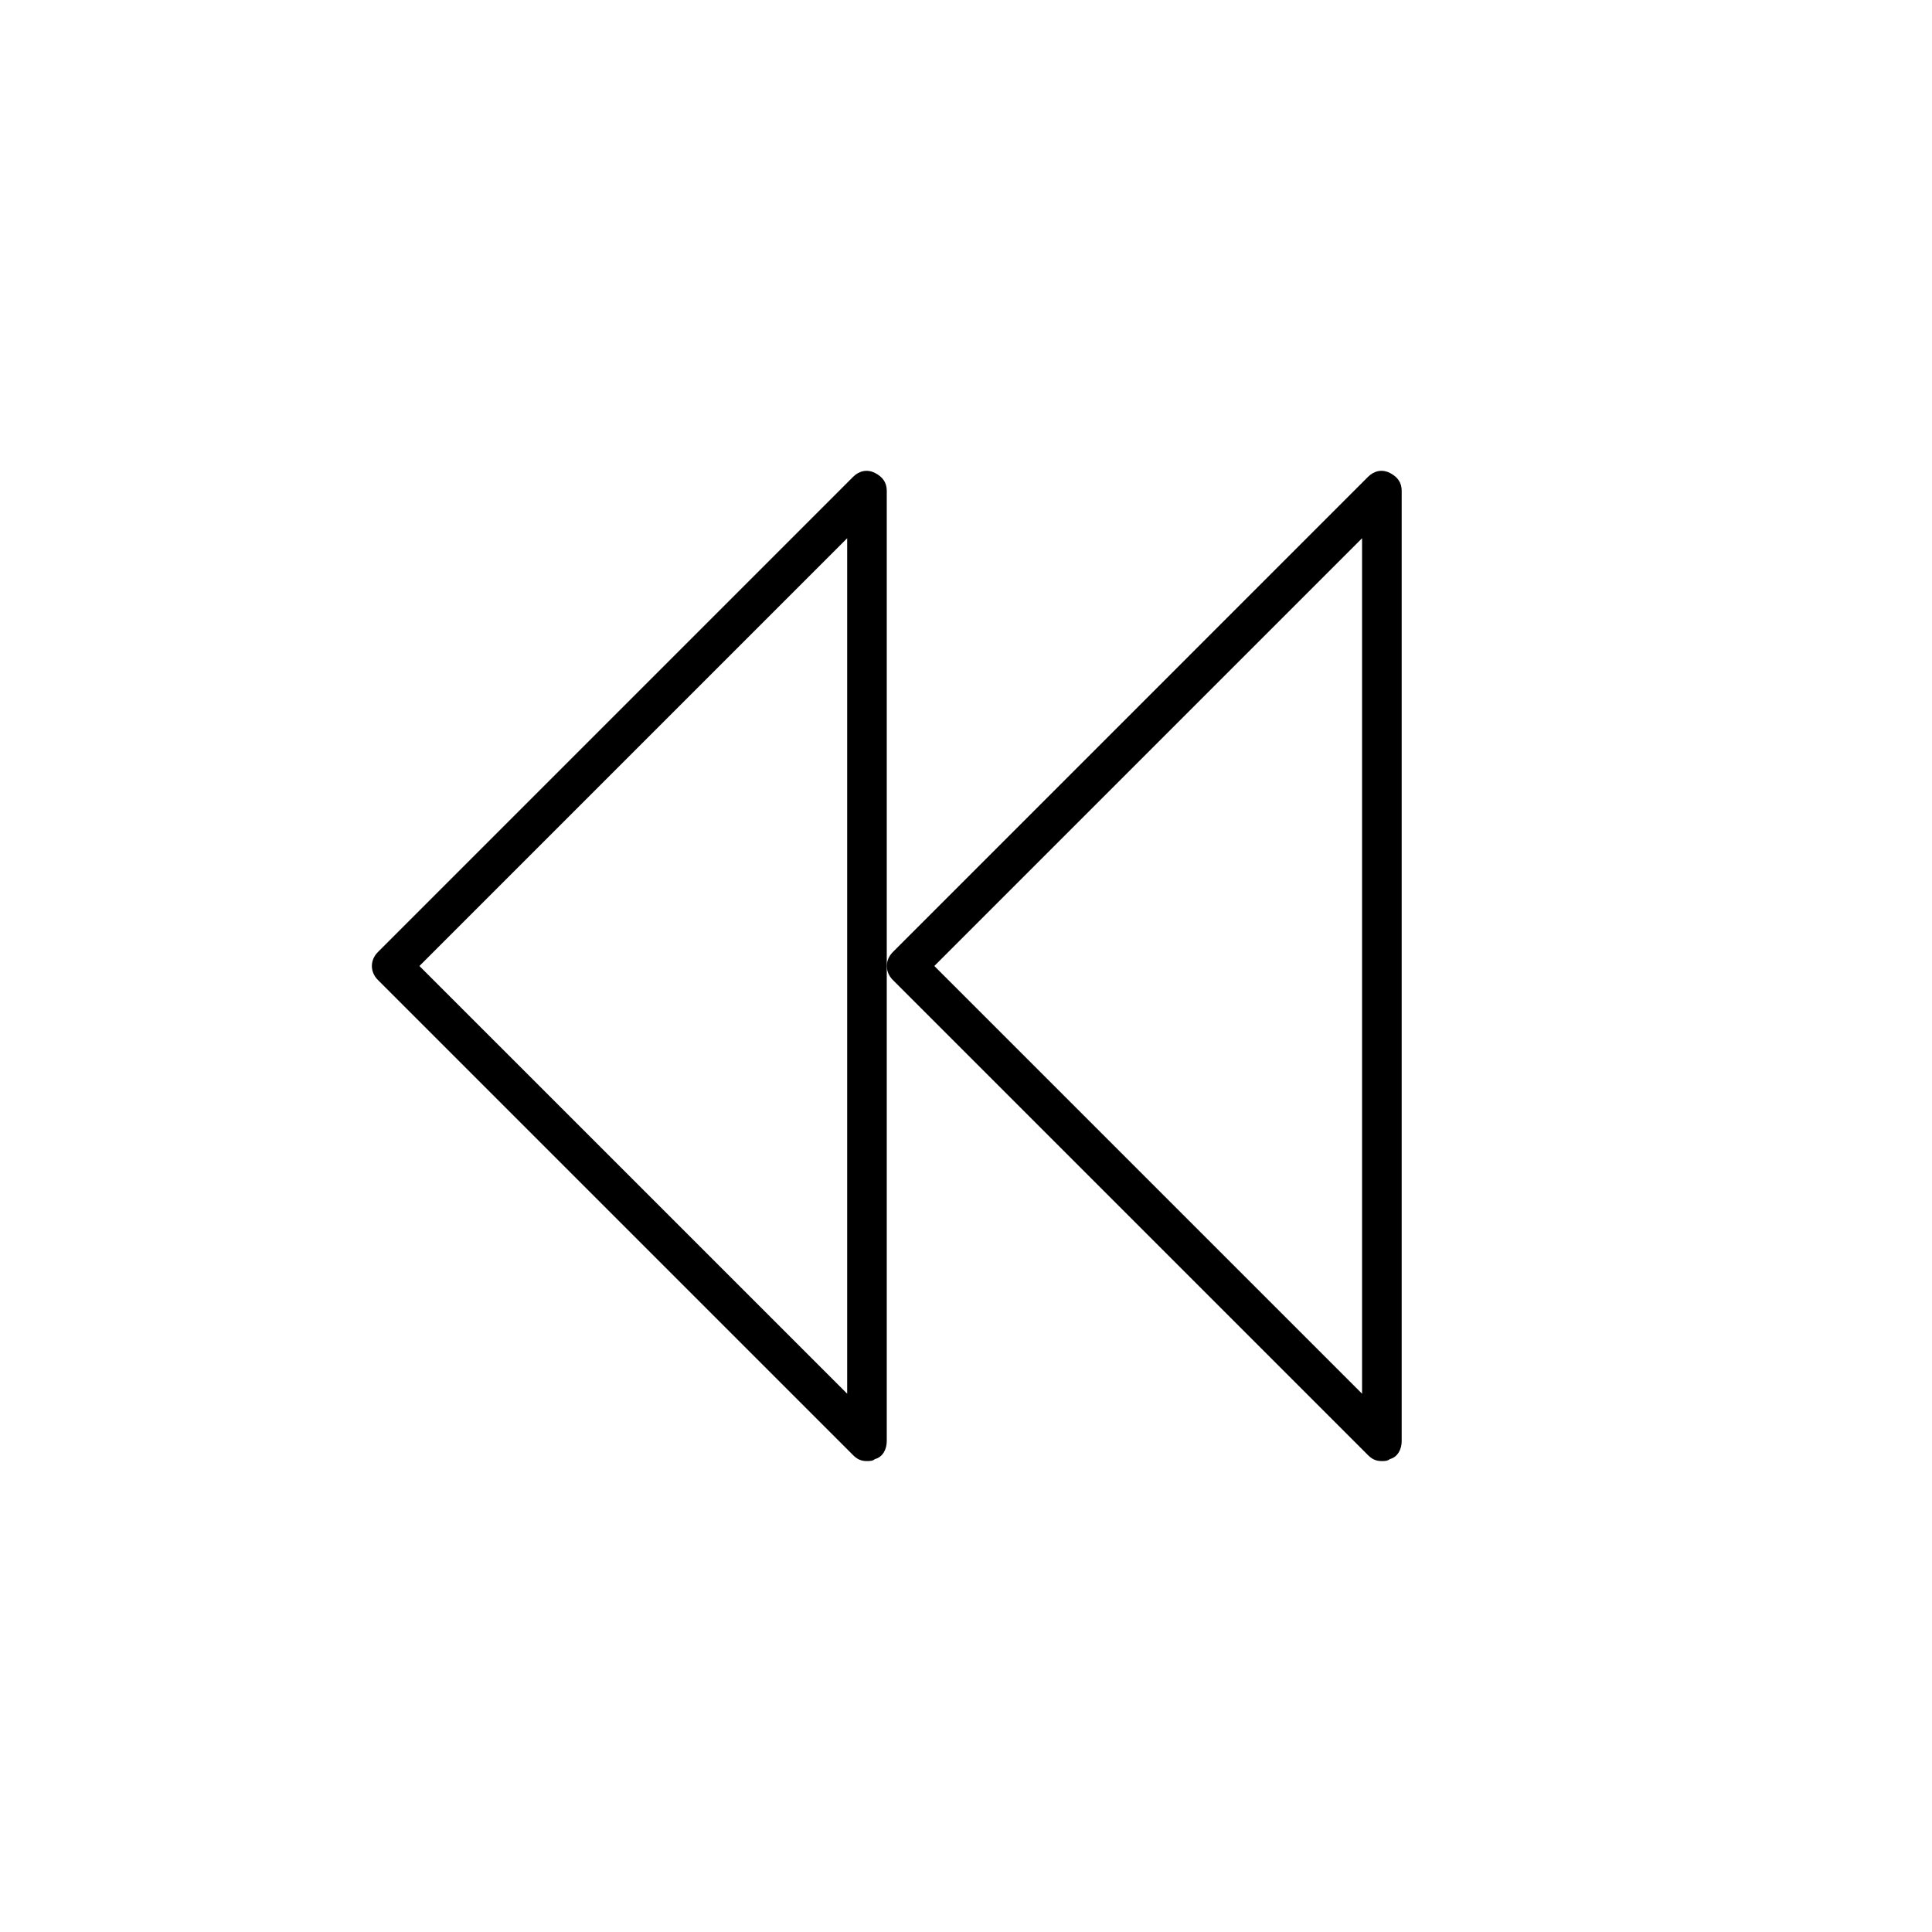 <?xml version="1.0" encoding="UTF-8"?>
<!-- Uploaded to: SVG Repo, www.svgrepo.com, Generator: SVG Repo Mixer Tools -->
<svg fill="#000000" width="800px" height="800px" version="1.1" viewBox="144 144 512 512" xmlns="http://www.w3.org/2000/svg">
 <g>
  <path d="m244.13 396.32 125.95-125.95c1.574-1.574 3.672-2.098 5.773-1.051 2.098 1.051 3.148 2.625 3.148 4.723v251.91c0 2.098-1.051 4.199-3.148 4.723-0.527 0.527-1.574 0.527-2.102 0.527-1.574 0-2.625-0.523-3.672-1.574l-125.95-125.95c-2.098-2.098-2.098-5.246 0-7.348zm124.38 117.03v-226.71l-113.36 113.36z"/>
  <path d="m506.54 270.37c1.574-1.574 3.672-2.098 5.773-1.051 2.098 1.051 3.148 2.625 3.148 4.723v251.91c0 2.098-1.051 4.199-3.148 4.723-0.527 0.527-1.578 0.527-2.102 0.527-1.574 0-2.625-0.523-3.672-1.574l-125.95-125.95c-2.098-2.098-2.098-5.246 0-7.348zm-1.578 242.98v-226.71l-113.36 113.36z"/>
 </g>
</svg>